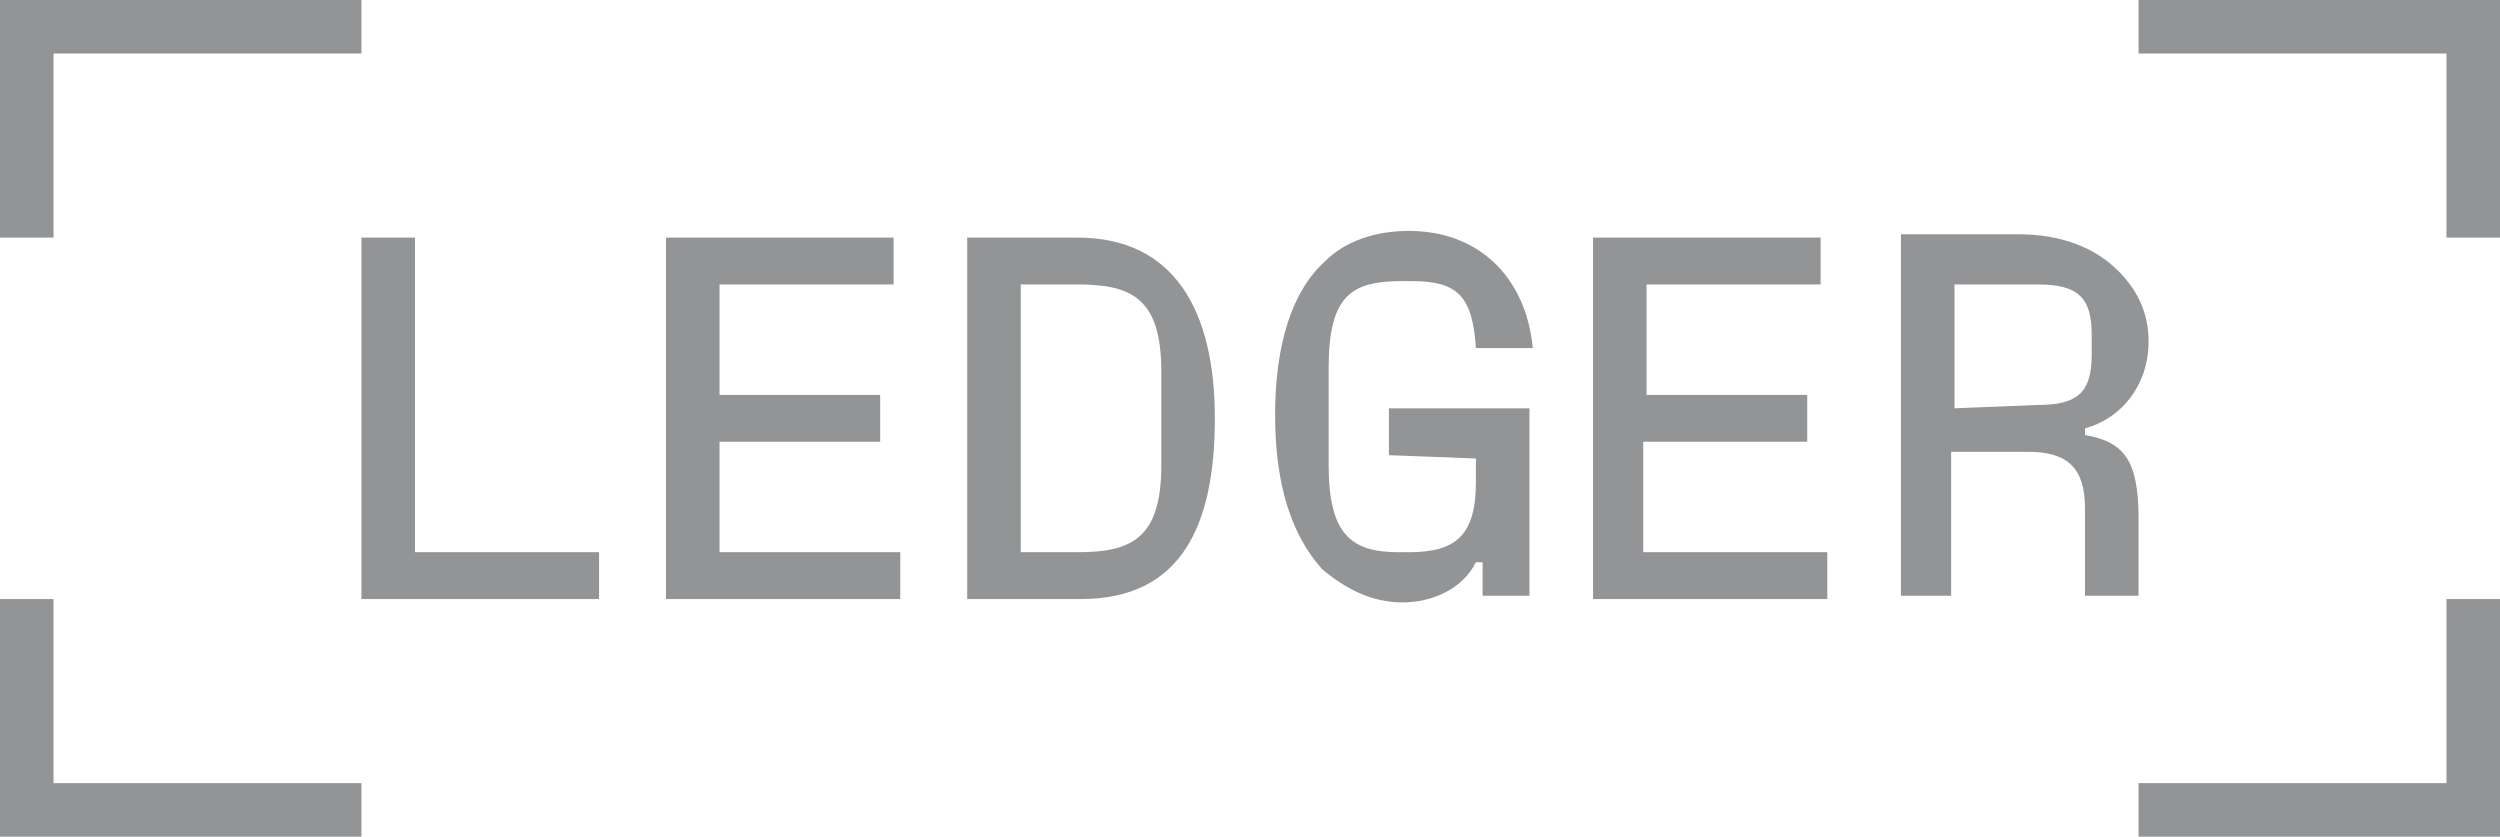 <?xml version="1.0" encoding="utf-8"?>
<!-- Generator: Adobe Illustrator 28.0.0, SVG Export Plug-In . SVG Version: 6.00 Build 0)  -->
<svg version="1.1" id="katman_1" xmlns="http://www.w3.org/2000/svg" xmlns:xlink="http://www.w3.org/1999/xlink" x="0px" y="0px"
	 width="74.7px" height="25px" viewBox="0 0 74.7 25" style="enable-background:new 0 0 74.7 25;" xml:space="preserve">
<style type="text/css">
	.st0{fill:#939496;}
	.st1{fill:none;}
</style>
<path class="st0" d="M63.9,23.4V25h10.8v-7.1h-1.6v5.5L63.9,23.4z M63.9,0v1.6h9.2v5.5h1.6V0H63.9z M58.4,12.2V8.5h2.5
	c1.2,0,1.6,0.4,1.6,1.5v0.6c0,1.1-0.4,1.5-1.6,1.5L58.4,12.2z M62.3,12.8c1.1-0.3,1.9-1.3,1.9-2.6c0-0.8-0.3-1.5-0.9-2.1
	c-0.7-0.7-1.7-1.1-3-1.1h-3.5v10.8h1.5v-4.3h2.3c1.2,0,1.7,0.5,1.7,1.7v2.6h1.6v-2.3c0-1.7-0.4-2.3-1.6-2.5L62.3,12.8z M49.3,13.2
	H54v-1.4h-4.8V8.5h5.2V7.1h-6.8v10.8h7v-1.4h-5.5V13.2z M44.1,13.7v0.7c0,1.6-0.6,2.1-2,2.1h-0.3c-1.4,0-2.1-0.5-2.1-2.6V11
	c0-2.2,0.7-2.6,2.2-2.6h0.3c1.4,0,1.8,0.5,1.9,2h1.7c-0.2-2.1-1.6-3.5-3.7-3.5c-1,0-1.9,0.3-2.5,0.9c-1,0.9-1.5,2.5-1.5,4.6
	c0,2.1,0.5,3.6,1.4,4.6c0.7,0.6,1.5,1,2.4,1c0.9,0,1.8-0.4,2.2-1.2h0.2v1h1.4v-5.6h-4.2v1.4L44.1,13.7L44.1,13.7z M30.5,8.5h1.7
	c1.6,0,2.5,0.4,2.5,2.6v2.8c0,2.2-0.9,2.6-2.5,2.6h-1.7V8.5z M32.3,17.9c3,0,4-2.2,4-5.4c0-3.2-1.2-5.4-4.1-5.4h-3.3v10.8H32.3z
	 M21.5,13.2h4.8v-1.4h-4.8V8.5h5.2V7.1h-6.8v10.8h7v-1.4h-5.4L21.5,13.2L21.5,13.2z M12.4,7.1h-1.6v10.8h7.1v-1.4h-5.5V7.1z M0,17.9
	V25h10.8v-1.6H1.6v-5.5L0,17.9L0,17.9z M0,0v7.1h1.6V1.6h9.2V0H0z"/>
<rect x="-348.3" y="-138.5" class="st1" width="771.3" height="302.1"/>
</svg>
